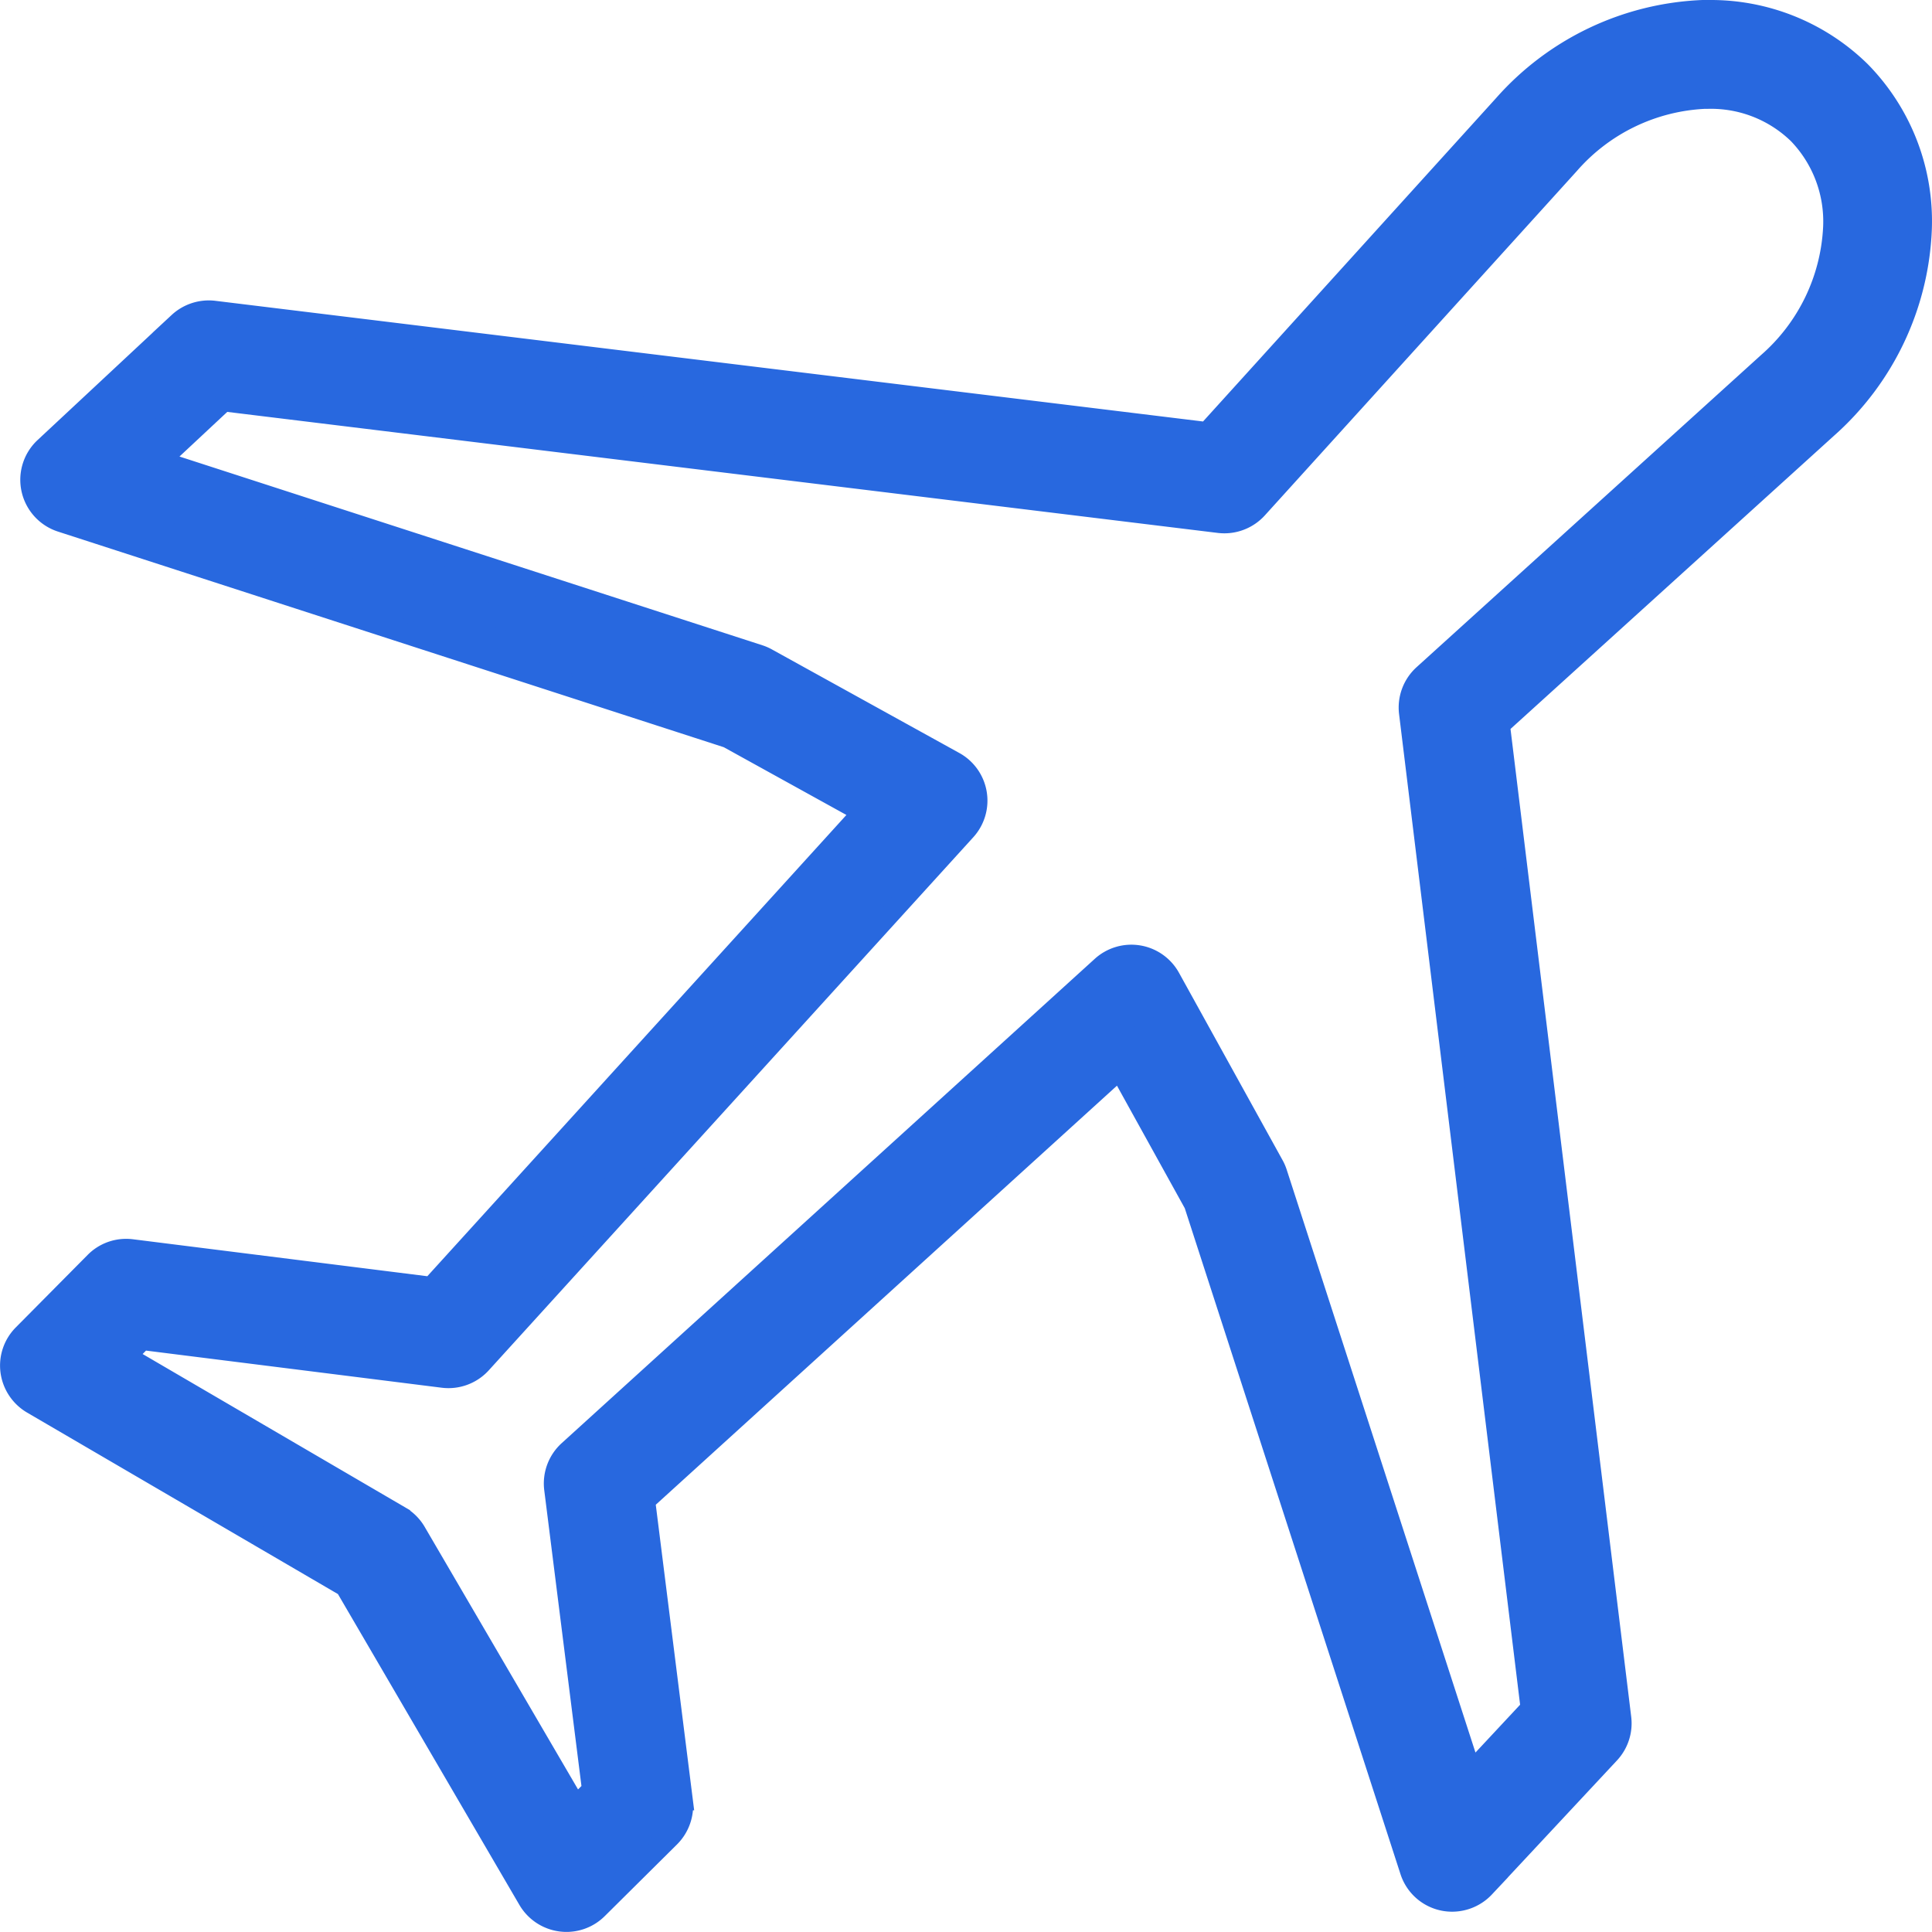 <svg xmlns="http://www.w3.org/2000/svg" width="95.43" height="95.425" viewBox="0 0 95.43 95.425">
  <g id="グループ_2013" data-name="グループ 2013" transform="translate(0.503 0.5)">
    <path id="パス_2677" data-name="パス 2677" d="M83.013,0A13.283,13.283,0,0,0,73.62,4.485L58.764,20.878,9.42,14.848a1.616,1.616,0,0,0-1.292.421L1.51,21.444a1.608,1.608,0,0,0,.6,2.7L35.1,34.832l7.342,4.058-22,24.209L5.353,61.2a1.606,1.606,0,0,0-1.342.463L.467,65.239A1.607,1.607,0,0,0,.8,67.759l15.6,9.108,9.107,15.6a1.606,1.606,0,0,0,1.18.784,1.572,1.572,0,0,0,.209.014,1.614,1.614,0,0,0,1.133-.466L31.6,89.254a1.613,1.613,0,0,0,.462-1.343l-1.9-15.089L54.376,50.828l4.058,7.34L69.117,91.153a1.607,1.607,0,0,0,2.7.6L78,85.138a1.612,1.612,0,0,0,.421-1.292L72.388,34.5,88.781,19.646a13.283,13.283,0,0,0,4.482-9.393,9.984,9.984,0,0,0-2.849-7.4A9.965,9.965,0,0,0,83.013,0m3.609,17.26L69.611,32.677a1.608,1.608,0,0,0-.517,1.387l6.04,49.427-3.8,4.072L61.446,57.031a1.508,1.508,0,0,0-.123-.283l-5.116-9.256a1.608,1.608,0,0,0-2.488-.412L27.386,71a1.608,1.608,0,0,0-.514,1.391l1.9,15.133-1.536,1.525L18.963,74.881a1.6,1.6,0,0,0-.579-.578L4.213,66.029l1.524-1.536,15.133,1.9a1.611,1.611,0,0,0,1.391-.513L46.187,39.547a1.608,1.608,0,0,0-.412-2.488l-9.257-5.116a1.555,1.555,0,0,0-.283-.123L5.7,21.931l4.073-3.8L59.2,24.171a1.611,1.611,0,0,0,1.387-.517L76,6.644a10.053,10.053,0,0,1,7.089-3.426,6.823,6.823,0,0,1,5.049,1.907,6.8,6.8,0,0,1,1.907,5.049,10.053,10.053,0,0,1-3.426,7.089" transform="translate(0.58 0.58)" fill="#2868df"/>
    <path id="パス_2677_-_アウトライン" data-name="パス 2677 - アウトライン" d="M26.975,93.925a2.195,2.195,0,0,1-1.89-1.085l-9.03-15.468L.586,68.34a2.2,2.2,0,0,1-1.067-1.6,2.175,2.175,0,0,1,.616-1.825L3.68,61.338a2.169,2.169,0,0,1,1.553-.647,2.223,2.223,0,0,1,.271.017L20.3,62.566,41.6,39.122l-6.652-3.676L2.012,24.78A2.187,2.187,0,0,1,1.195,21.1l6.618-6.174a2.2,2.2,0,0,1,1.756-.573l49.048,5.993L73.27,4.175A13.864,13.864,0,0,1,83.078-.5c.093,0,.184,0,.275,0A10.559,10.559,0,0,1,90.9,2.521a10.558,10.558,0,0,1,3.018,7.826,13.864,13.864,0,0,1-4.673,9.809L73.08,34.809l5.993,49.047a2.188,2.188,0,0,1-.572,1.758l-6.175,6.618a2.2,2.2,0,0,1-1.6.694h0a2.179,2.179,0,0,1-2.079-1.515L57.979,58.479,54.3,51.83,30.86,73.129l1.858,14.79a2.206,2.206,0,0,1-.629,1.826L28.516,93.29A2.181,2.181,0,0,1,26.975,93.925ZM5.233,61.851a1.018,1.018,0,0,0-.729.3L.959,65.727a1.027,1.027,0,0,0,.211,1.611L16.9,76.523l9.184,15.731a1.021,1.021,0,0,0,.754.5,1.007,1.007,0,0,0,.134.009,1.028,1.028,0,0,0,.726-.3l3.571-3.543a1.038,1.038,0,0,0,.3-.859L29.634,72.675l24.975-22.69,4.439,8.03,10.7,33.038a1.032,1.032,0,0,0,.755.688,1.05,1.05,0,0,0,.22.023,1.034,1.034,0,0,0,.754-.326l6.174-6.617A1.03,1.03,0,0,0,77.921,84L71.856,34.353,88.471,19.3a12.7,12.7,0,0,0,4.292-8.978,9.41,9.41,0,0,0-2.679-6.977A9.408,9.408,0,0,0,83.353.659l-.248,0a12.7,12.7,0,0,0-8.976,4.292L59.072,21.57,9.429,15.5a1.038,1.038,0,0,0-.825.269L1.985,21.948a1.028,1.028,0,0,0,.384,1.729l33.039,10.7,8.033,4.439L20.749,63.791,5.361,61.858A1.055,1.055,0,0,0,5.233,61.851Zm21.96,28.222L18.542,75.253a1.027,1.027,0,0,0-.37-.369L3.354,66.232l2.252-2.27L21.023,65.9a1.033,1.033,0,0,0,.889-.328L45.837,39.237a1.028,1.028,0,0,0-.263-1.59L36.317,32.53a.985.985,0,0,0-.179-.078L4.665,22.259,9.656,17.6l49.7,6.072a1.064,1.064,0,0,0,.122.007,1.033,1.033,0,0,0,.765-.338L75.654,6.335a10.634,10.634,0,0,1,7.5-3.617l.177,0a7.4,7.4,0,0,1,5.3,2.078,7.371,7.371,0,0,1,2.077,5.473,10.634,10.634,0,0,1-3.617,7.5L70.08,33.187a1.029,1.029,0,0,0-.33.886l6.072,49.7-4.656,4.99L60.974,57.289a.944.944,0,0,0-.076-.177l-5.118-9.26a1.021,1.021,0,0,0-.731-.516,1.033,1.033,0,0,0-.173-.015,1.02,1.02,0,0,0-.687.267L27.856,71.513a1.029,1.029,0,0,0-.329.89l1.936,15.416ZM5.232,65.986l13.525,7.9a2.188,2.188,0,0,1,.787.787l7.9,13.525.8-.8L26.376,72.547a2.19,2.19,0,0,1,.7-1.893L53.409,46.73a2.188,2.188,0,0,1,3.386.561l5.116,9.256a2.086,2.086,0,0,1,.168.388l9.584,29.592,2.943-3.154L68.6,34.214a2.19,2.19,0,0,1,.7-1.886L86.312,16.912a9.471,9.471,0,0,0,3.236-6.673,6.224,6.224,0,0,0-1.738-4.624,6.17,6.17,0,0,0-4.476-1.739h-.151a9.47,9.47,0,0,0-6.67,3.236L61.1,24.124a2.2,2.2,0,0,1-1.624.718,2.239,2.239,0,0,1-.26-.015L10.052,18.82,6.9,21.763l29.6,9.585a2.138,2.138,0,0,1,.386.168l9.256,5.115a2.188,2.188,0,0,1,.561,3.386L22.77,66.349a2.192,2.192,0,0,1-1.891.7L6.028,65.184Z" transform="translate(0.5 0.501)" fill="#2868df" stroke="#2868df" stroke-width="1"/>
  </g>
</svg>
